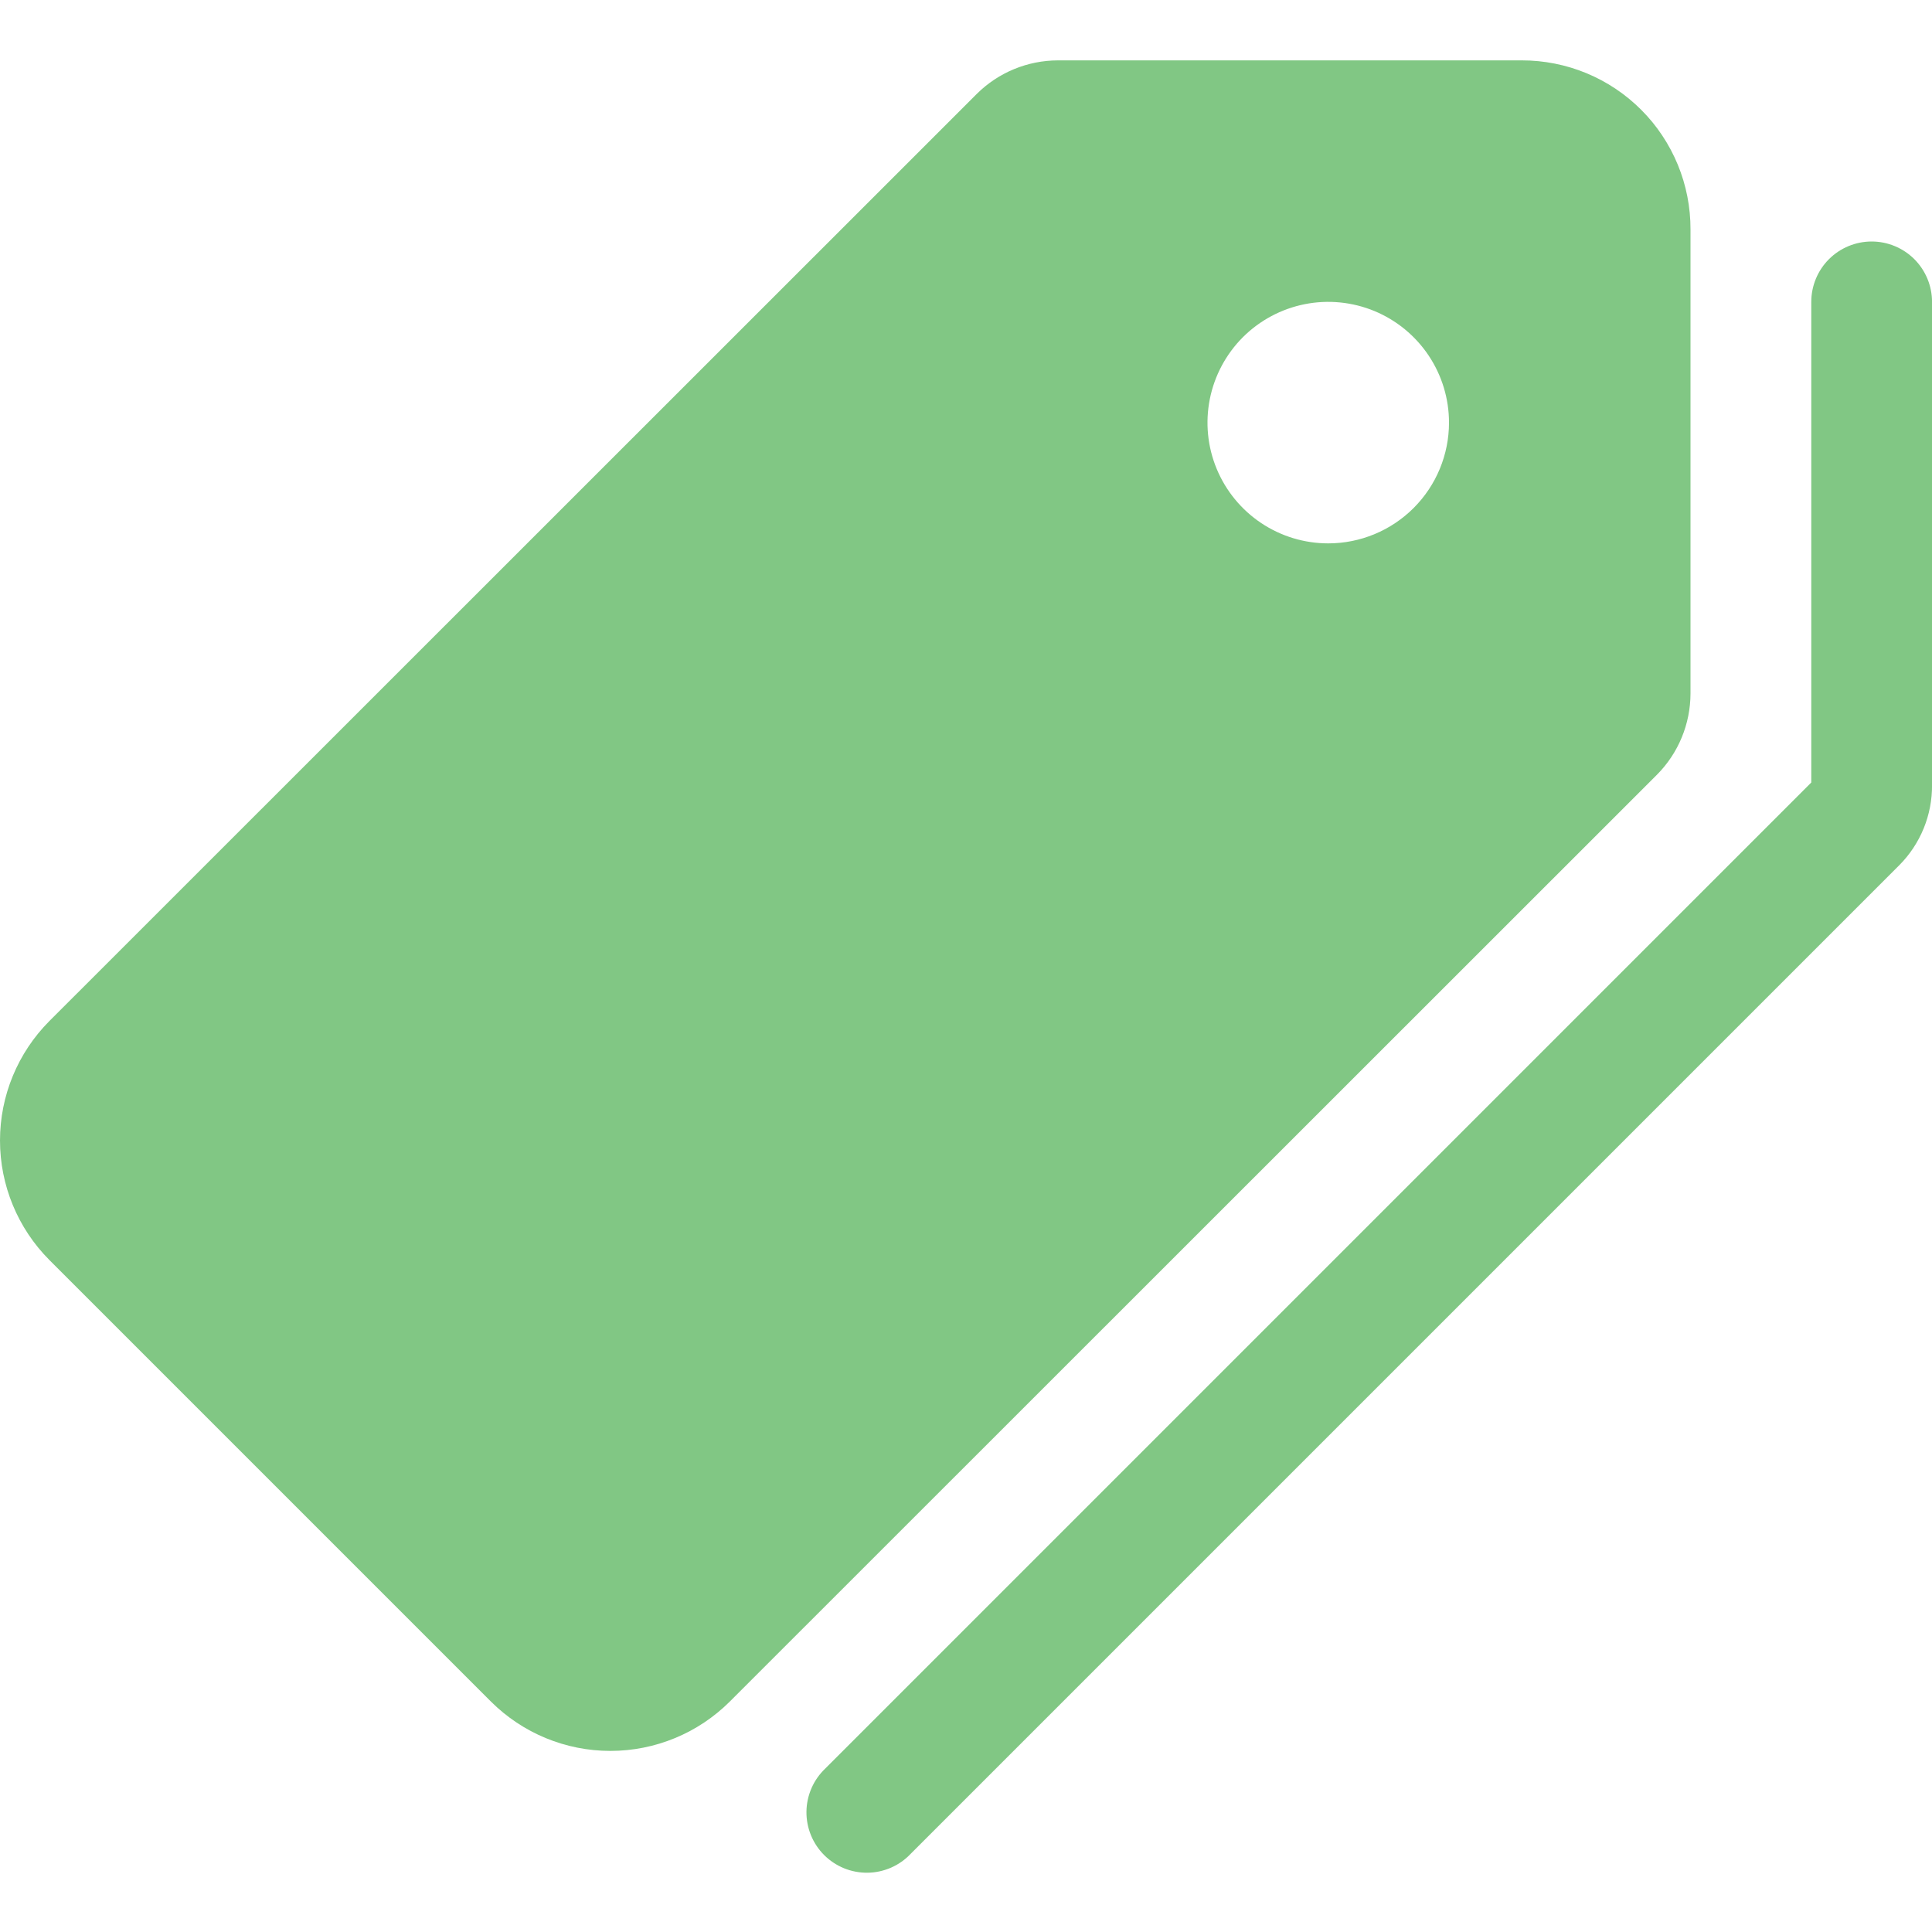 <svg width="60" height="60" viewBox="0 0 60 60" fill="none" xmlns="http://www.w3.org/2000/svg">
<g clip-path="url(#clip0_673_413)">
<path d="M52.5 21.539V7.125C52.502 6.436 52.368 5.753 52.106 5.116C51.843 4.479 51.458 3.899 50.971 3.412C50.484 2.924 49.906 2.537 49.269 2.273C48.632 2.01 47.95 1.874 47.26 1.875H32.855C31.91 1.877 31.004 2.251 30.334 2.917L1.534 31.709C0.552 32.694 0 34.029 0 35.42C0 36.811 0.552 38.146 1.534 39.131L15.245 52.842C16.23 53.825 17.564 54.376 18.956 54.376C20.347 54.376 21.681 53.825 22.666 52.842L51.458 24.06C52.124 23.39 52.498 22.484 52.5 21.539ZM41.25 16.875C40.508 16.875 39.783 16.655 39.166 16.243C38.55 15.831 38.069 15.245 37.785 14.56C37.501 13.875 37.427 13.121 37.572 12.393C37.717 11.666 38.074 10.998 38.598 10.473C39.123 9.949 39.791 9.592 40.518 9.447C41.246 9.302 42 9.377 42.685 9.66C43.37 9.944 43.956 10.425 44.368 11.042C44.78 11.658 45 12.383 45 13.125C45 14.12 44.605 15.073 43.901 15.777C43.198 16.48 42.244 16.875 41.25 16.875Z" fill="#81C784"/>
<path d="M58.126 7.5C57.629 7.5 57.151 7.698 56.8 8.049C56.448 8.401 56.251 8.878 56.251 9.375V24.301L25.628 54.925C25.447 55.097 25.302 55.304 25.202 55.533C25.102 55.763 25.048 56.01 25.045 56.26C25.042 56.51 25.089 56.758 25.183 56.99C25.277 57.222 25.417 57.433 25.594 57.61C25.771 57.787 25.982 57.926 26.213 58.021C26.445 58.115 26.694 58.162 26.944 58.159C27.194 58.156 27.441 58.102 27.671 58.002C27.9 57.902 28.107 57.757 28.279 57.575L58.982 26.872C59.309 26.544 59.567 26.154 59.742 25.726C59.917 25.297 60.005 24.838 60.001 24.375V9.375C60.001 8.878 59.803 8.401 59.452 8.049C59.1 7.698 58.623 7.5 58.126 7.5Z" fill="#81C784"/>
</g>
<defs>
<clipPath id="clip0_673_413">
<rect width="60" height="60" fill="white"/>
</clipPath>
</defs>
</svg>
